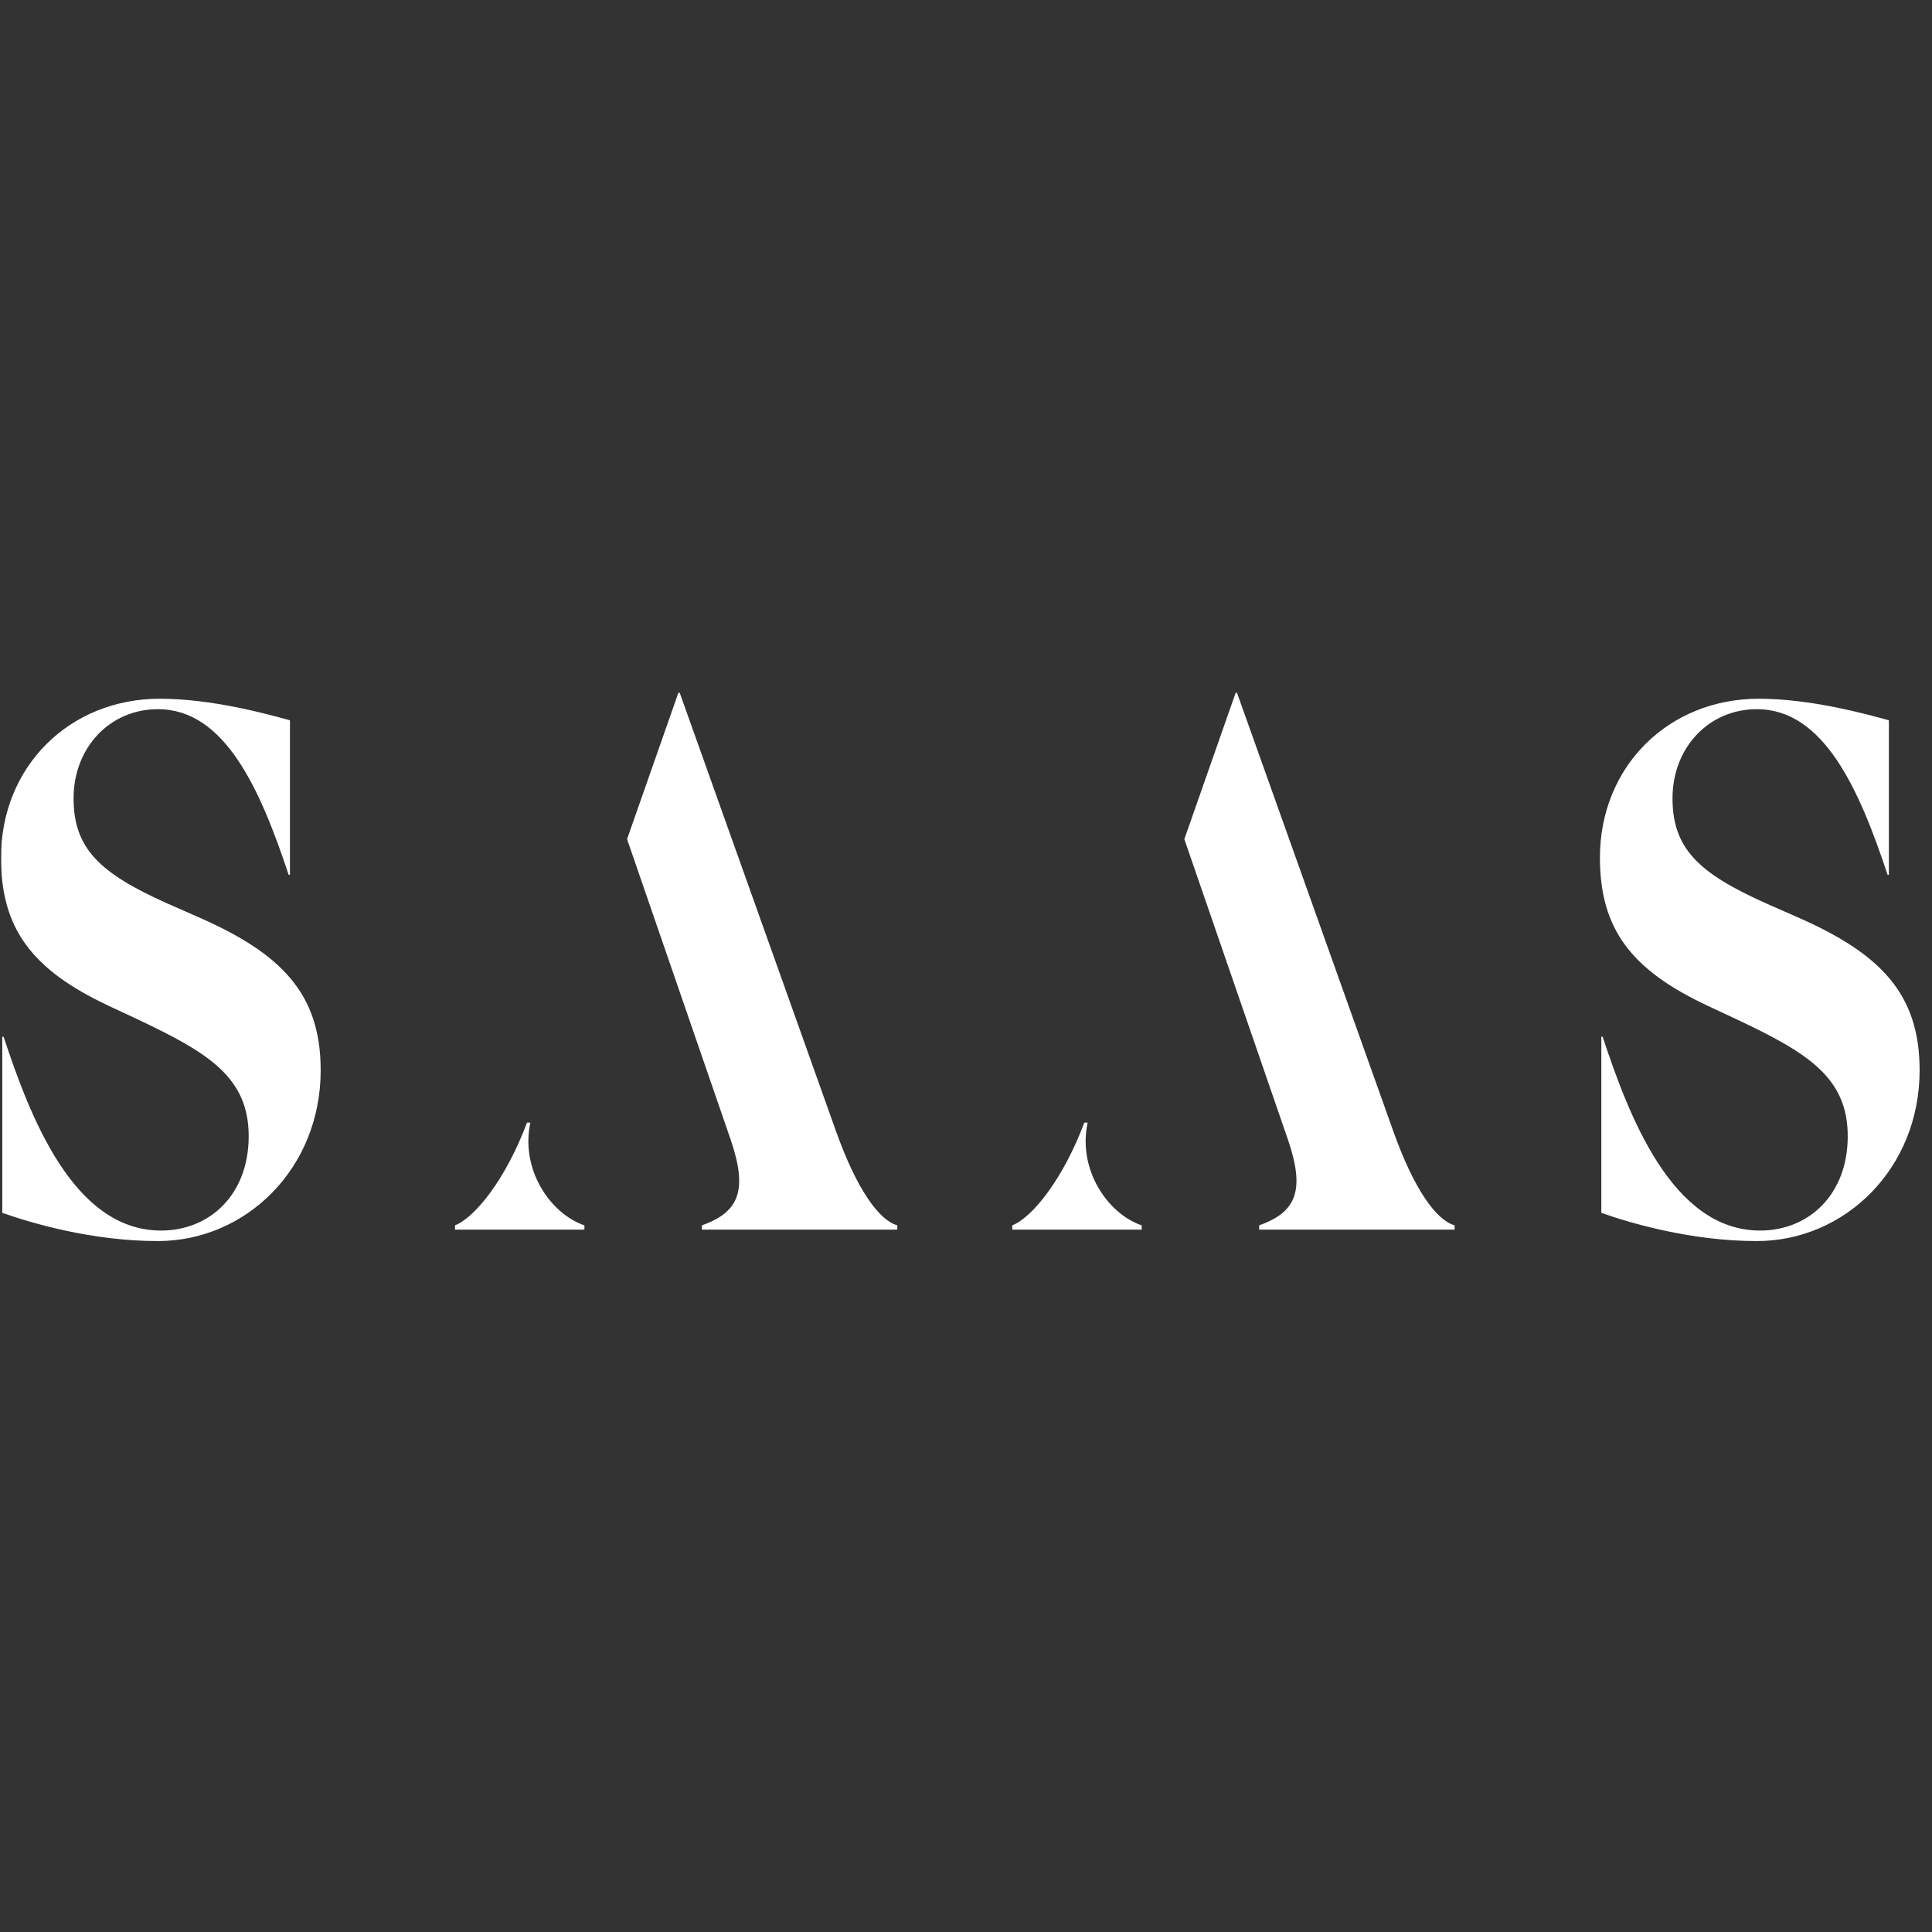 <?xml version="1.0" encoding="UTF-8"?>
<svg xmlns="http://www.w3.org/2000/svg" width="500" height="500" viewBox="0 0 500 500" fill="none">
  <rect x="0" y="0" width="500" height="500" fill="#333333" stroke="none"/>
  <mask id="mask0_2_2" style="mask-type:luminance" maskUnits="userSpaceOnUse" x="0" y="176" width="500" height="148">
    <path d="M500 176.174H0V323.826H500V176.174Z" fill="white"></path>
  </mask>
  <g mask="url(#mask0_2_2)">
    <mask id="mask1_2_2" style="mask-type:luminance" maskUnits="userSpaceOnUse" x="0" y="176" width="500" height="148">
      <path d="M500 176.174H0V323.826H500V176.174Z" fill="white"></path>
    </mask>
    <g mask="url(#mask1_2_2)">
      <path d="M0.588 313.862V268.293H0.92C7.684 288.665 18.847 318.467 41.686 318.467C54.205 318.467 64.359 309.241 64.359 294.056C64.359 278.872 54.039 272.521 35.765 263.876L27.977 260.229C8.376 251.002 0.256 240.423 0.256 221.969C0.256 198.328 18.017 180.833 41.368 180.833C54.731 180.833 68.771 184.684 75.037 186.413V226.402H74.706C67.429 204.49 58.3 183.536 40.87 183.536C28.351 183.536 19.041 193.534 19.041 206.612C19.041 219.69 25.971 226.025 43.069 233.711L51.355 237.358C72.838 246.774 82.992 257.164 82.992 276.97C82.992 302.544 63.528 321.187 40.856 321.187C23.938 321.187 8.21 316.582 0.588 313.878" fill="white"></path>
      <path d="M414.423 313.862V268.293H414.752C421.517 288.665 432.678 318.467 455.52 318.467C468.037 318.467 478.191 309.241 478.191 294.056C478.191 278.872 467.872 272.521 449.601 263.876L441.809 260.229C422.178 251.002 414.06 240.423 414.06 221.969C414.06 198.328 431.825 180.833 455.171 180.833C468.533 180.833 482.577 184.684 488.842 186.413V226.402H488.51C481.235 204.49 472.104 183.536 454.674 183.536C442.158 183.536 432.845 193.534 432.845 206.612C432.845 219.69 439.775 226.025 456.876 233.711L465.161 237.358C486.644 246.774 496.795 257.164 496.795 276.97C496.795 302.544 477.345 321.187 454.674 321.187C437.755 321.187 422.027 316.582 414.406 313.878" fill="white"></path>
      <path d="M306.507 217.175L319.786 179.293H320.132L360.554 292.673C365.96 307.858 371.715 315.78 376.446 317.116V318.232H325.873V317.116C335.681 313.658 337.715 307.842 333.329 294.968L306.507 217.175ZM295.468 317.116V318.232H261.978V317.116C267.151 315.104 275.188 305.075 280.611 290.536H281.482C278.882 302.498 286.462 314.019 295.454 317.116" fill="white"></path>
      <path d="M162.283 217.175L175.563 179.293H175.909L216.329 292.673C221.738 307.858 227.492 315.78 232.223 317.116V318.232H181.65V317.116C191.457 313.658 193.49 307.842 189.105 294.968L162.283 217.175ZM151.244 317.116V318.232H117.754V317.116C122.928 315.104 130.965 305.075 136.387 290.536H137.259C134.658 302.498 142.239 314.019 151.23 317.116" fill="white"></path>
    </g>
  </g>
</svg>
